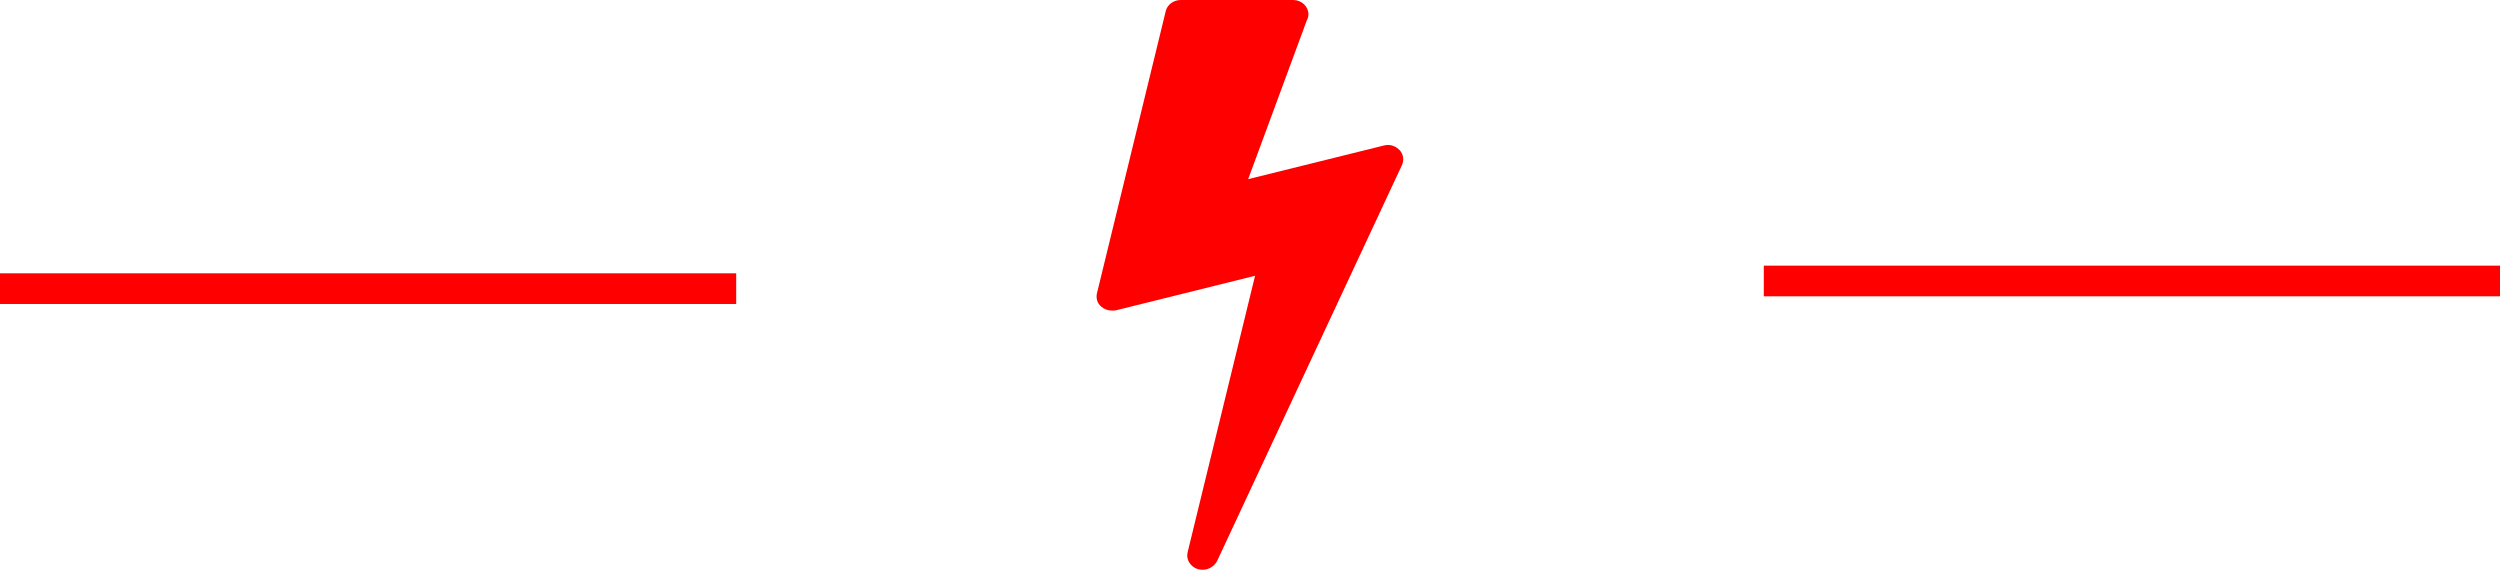 <?xml version="1.0" encoding="UTF-8"?><svg id="Layer_1" xmlns="http://www.w3.org/2000/svg" viewBox="0 0 163 37.15"><defs><style>.cls-1{fill:none;stroke:red;stroke-miterlimit:10;stroke-width:2px;}.cls-2{fill:red;stroke-width:0px;}</style></defs><path class="cls-2" d="m91.41,10.76l-12.06,25.83c-.18.33-.54.56-.94.56-.09,0-.2-.02-.31-.04-.49-.16-.78-.63-.67-1.09l4.4-18.04-9.06,2.25c-.09.02-.18.02-.27.02-.25,0-.51-.09-.69-.25-.27-.22-.36-.56-.29-.87L76.01.71c.11-.42.51-.71.98-.71h7.32c.56,0,1,.42,1,.94,0,.13-.04.27-.11.4l-3.82,10.34,8.84-2.19c.09-.02.18-.04.27-.04.29,0,.56.13.76.33.25.27.31.65.16.98Z"/><line class="cls-1" x1="0" y1="18.82" x2="48" y2="18.82"/><line class="cls-1" x1="115" y1="18.32" x2="163" y2="18.32"/></svg>